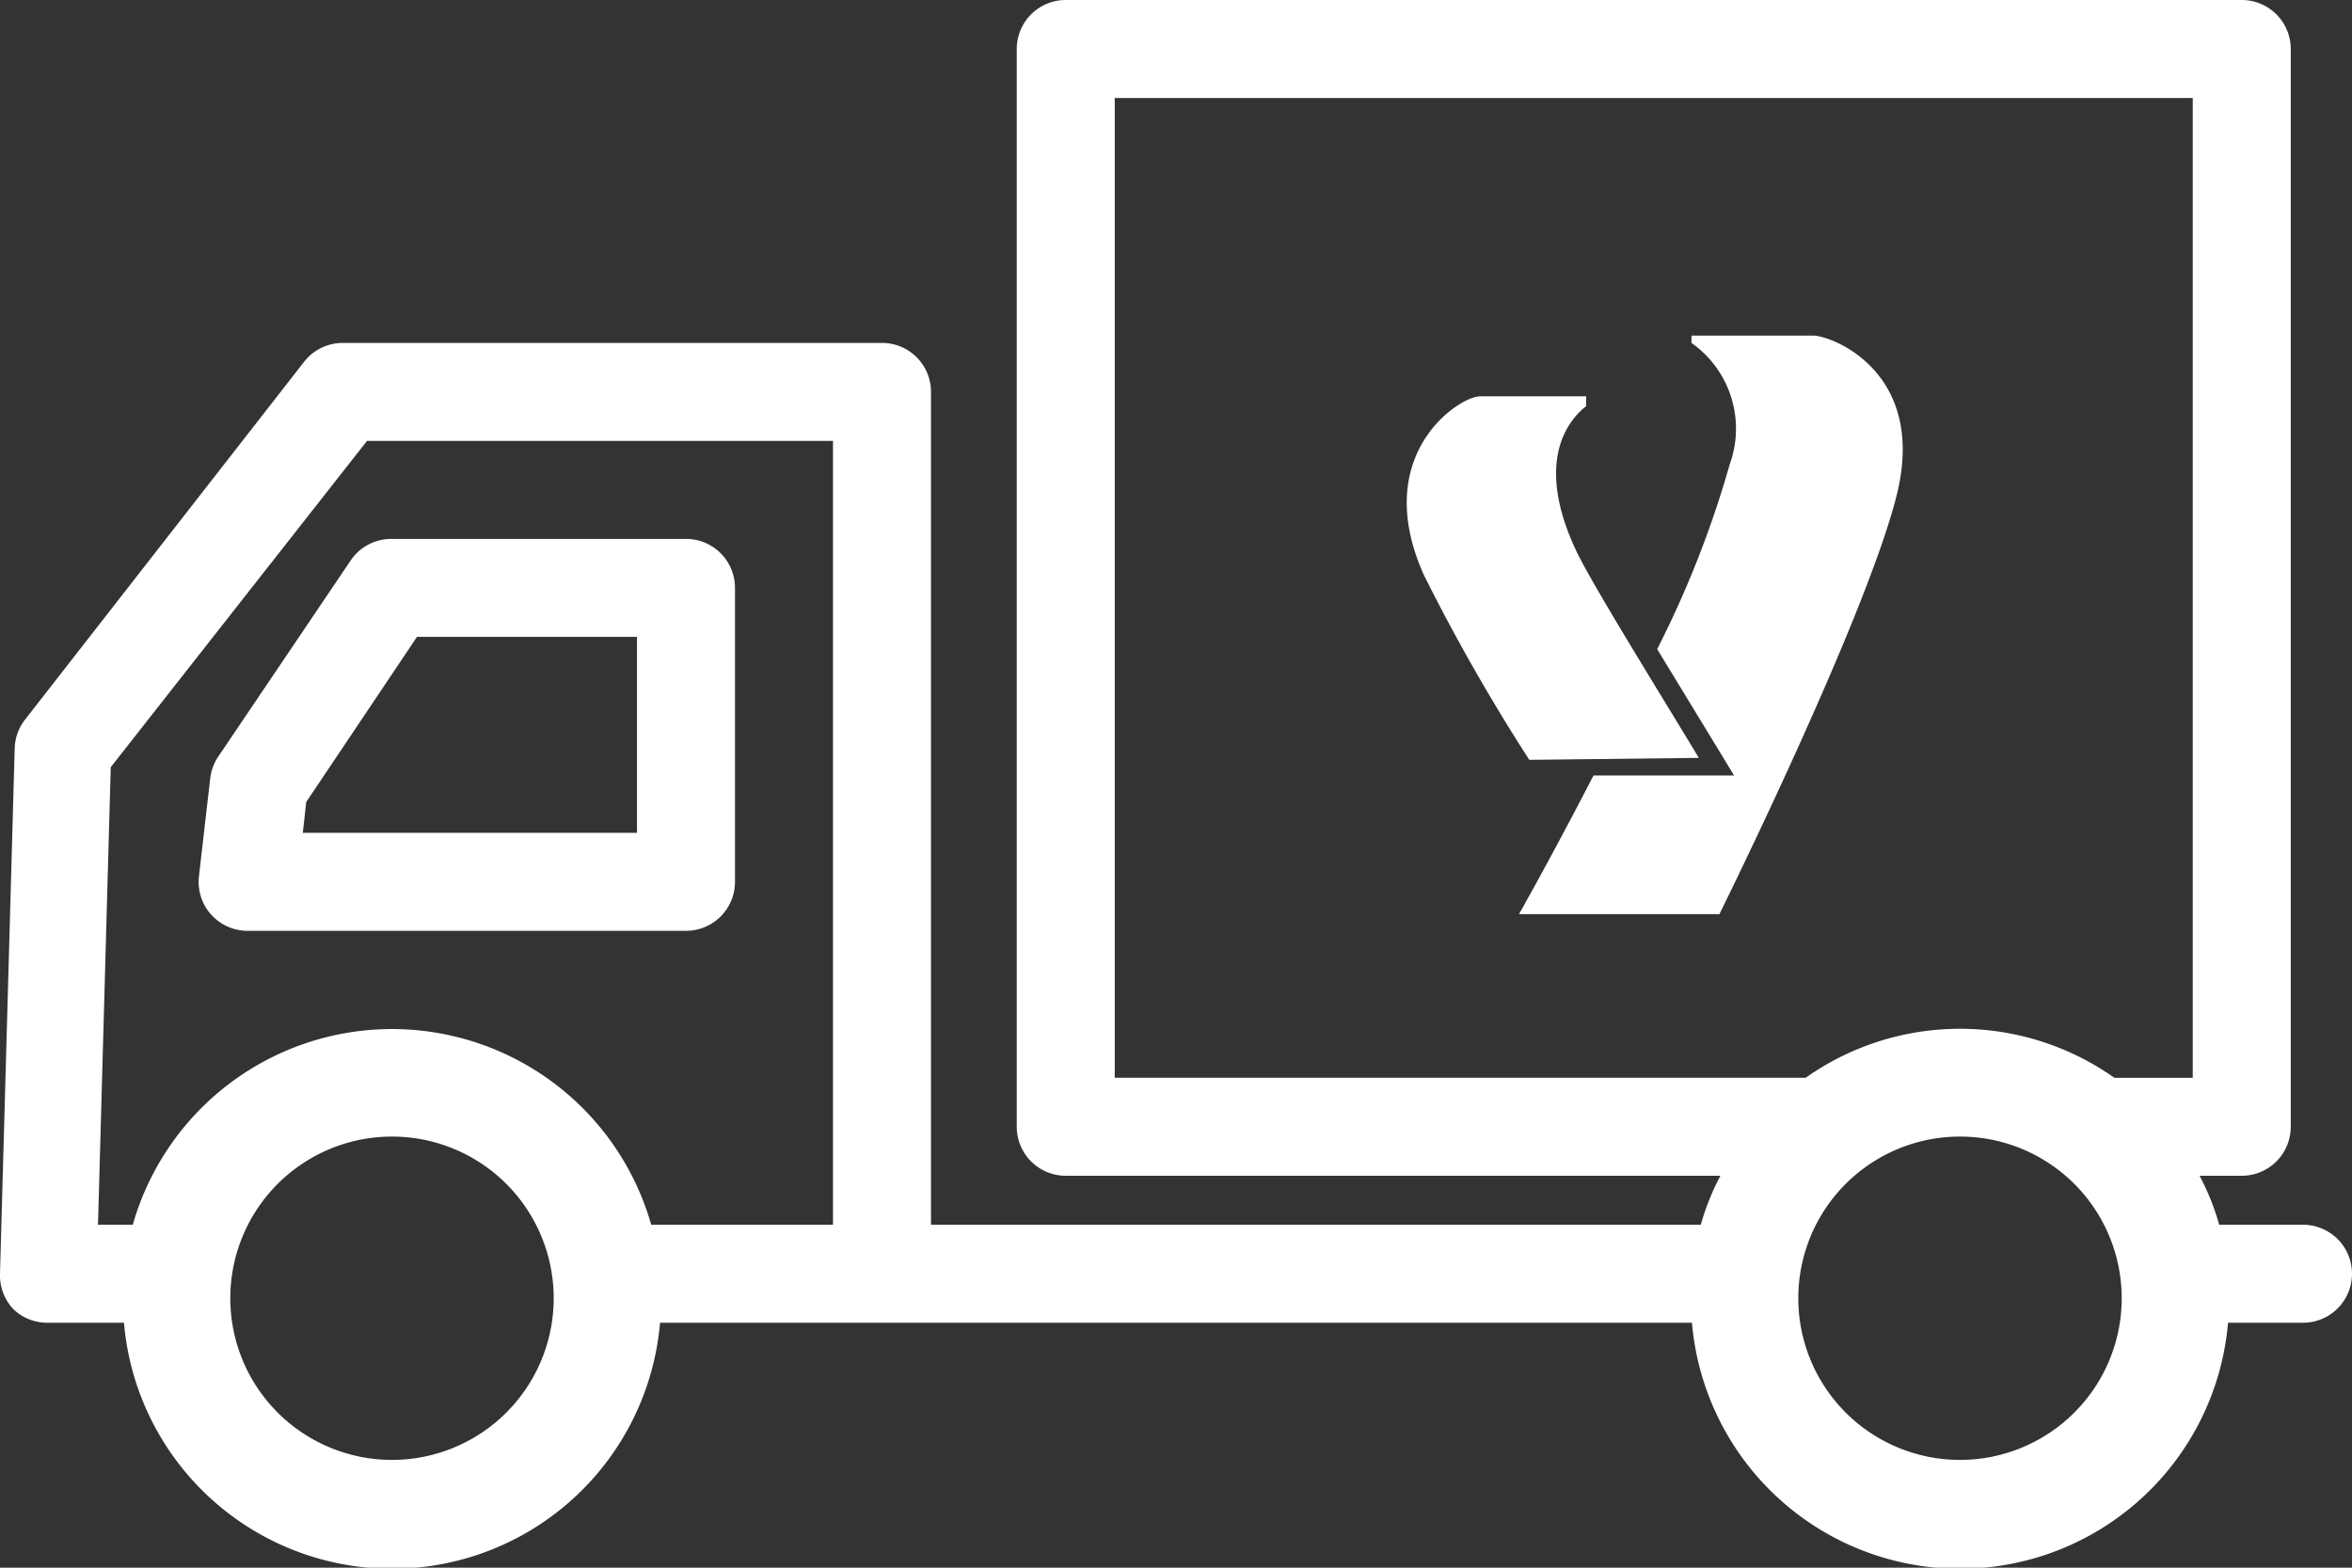 <svg xmlns="http://www.w3.org/2000/svg" viewBox="0 0 48 32"><rect x="0" y="0" width="48" height="32" fill="#333333" stroke="none"/><defs><style>.cls-1{fill:#fff}</style></defs><g id="レイヤー_2" data-name="レイヤー 2"><g id="レイヤー_1-2" data-name="レイヤー 1"><path class="cls-1" d="M14 19H5.06a1 1 0 0 1-.75-.33 1 1 0 0 1-.25-.78l.23-2a1 1 0 0 1 .16-.44l2.7-4A1 1 0 0 1 8 11h6a1 1 0 0 1 1 1v6a1 1 0 0 1-1 1zm-7.82-2H13v-4H8.51l-2.26 3.37zM37 6.85h-2.48V7a2.14 2.14 0 0 1 .78 2.48 20.89 20.89 0 0 1-1.48 3.77l1.57 2.58h-2.87c-.84 1.63-1.52 2.83-1.52 2.83h4.09s3-6.06 3.62-8.56S37.39 6.85 37 6.85z"/><path class="cls-1" d="M34.67 15.47c-.74-1.23-2.11-3.43-2.48-4.18-.79-1.64-.36-2.57.18-3v-.2H30.2c-.41 0-2.25 1.18-1.14 3.65a39.55 39.55 0 0 0 2.15 3.77z"/><path class="cls-1" d="M47 25h-1.71a5.09 5.09 0 0 0-.4-1h.86a1 1 0 0 0 1-1V1a1 1 0 0 0-1-1h-24a1 1 0 0 0-1 1v22a1 1 0 0 0 1 1h13.36a5.09 5.09 0 0 0-.4 1H19V8a1 1 0 0 0-1-1H7a1 1 0 0 0-.79.38l-5.7 7.31a1 1 0 0 0-.21.58L0 26a1 1 0 0 0 .28.73A1 1 0 0 0 1 27h1.53a5.49 5.49 0 0 0 10.94 0h21.06a5.49 5.49 0 0 0 10.94 0H47a1 1 0 0 0 0-2zM22.75 2h22v20h-1.6a5.46 5.46 0 0 0-6.3 0h-14.1zM8 29.8a3.3 3.3 0 1 1 3.3-3.3A3.3 3.3 0 0 1 8 29.8zm5.29-4.8a5.5 5.5 0 0 0-10.58 0H2l.26-9.34L7.49 9H17v16zM40 29.8a3.3 3.3 0 1 1 3.3-3.3 3.3 3.3 0 0 1-3.3 3.3z"/></g></g></svg>